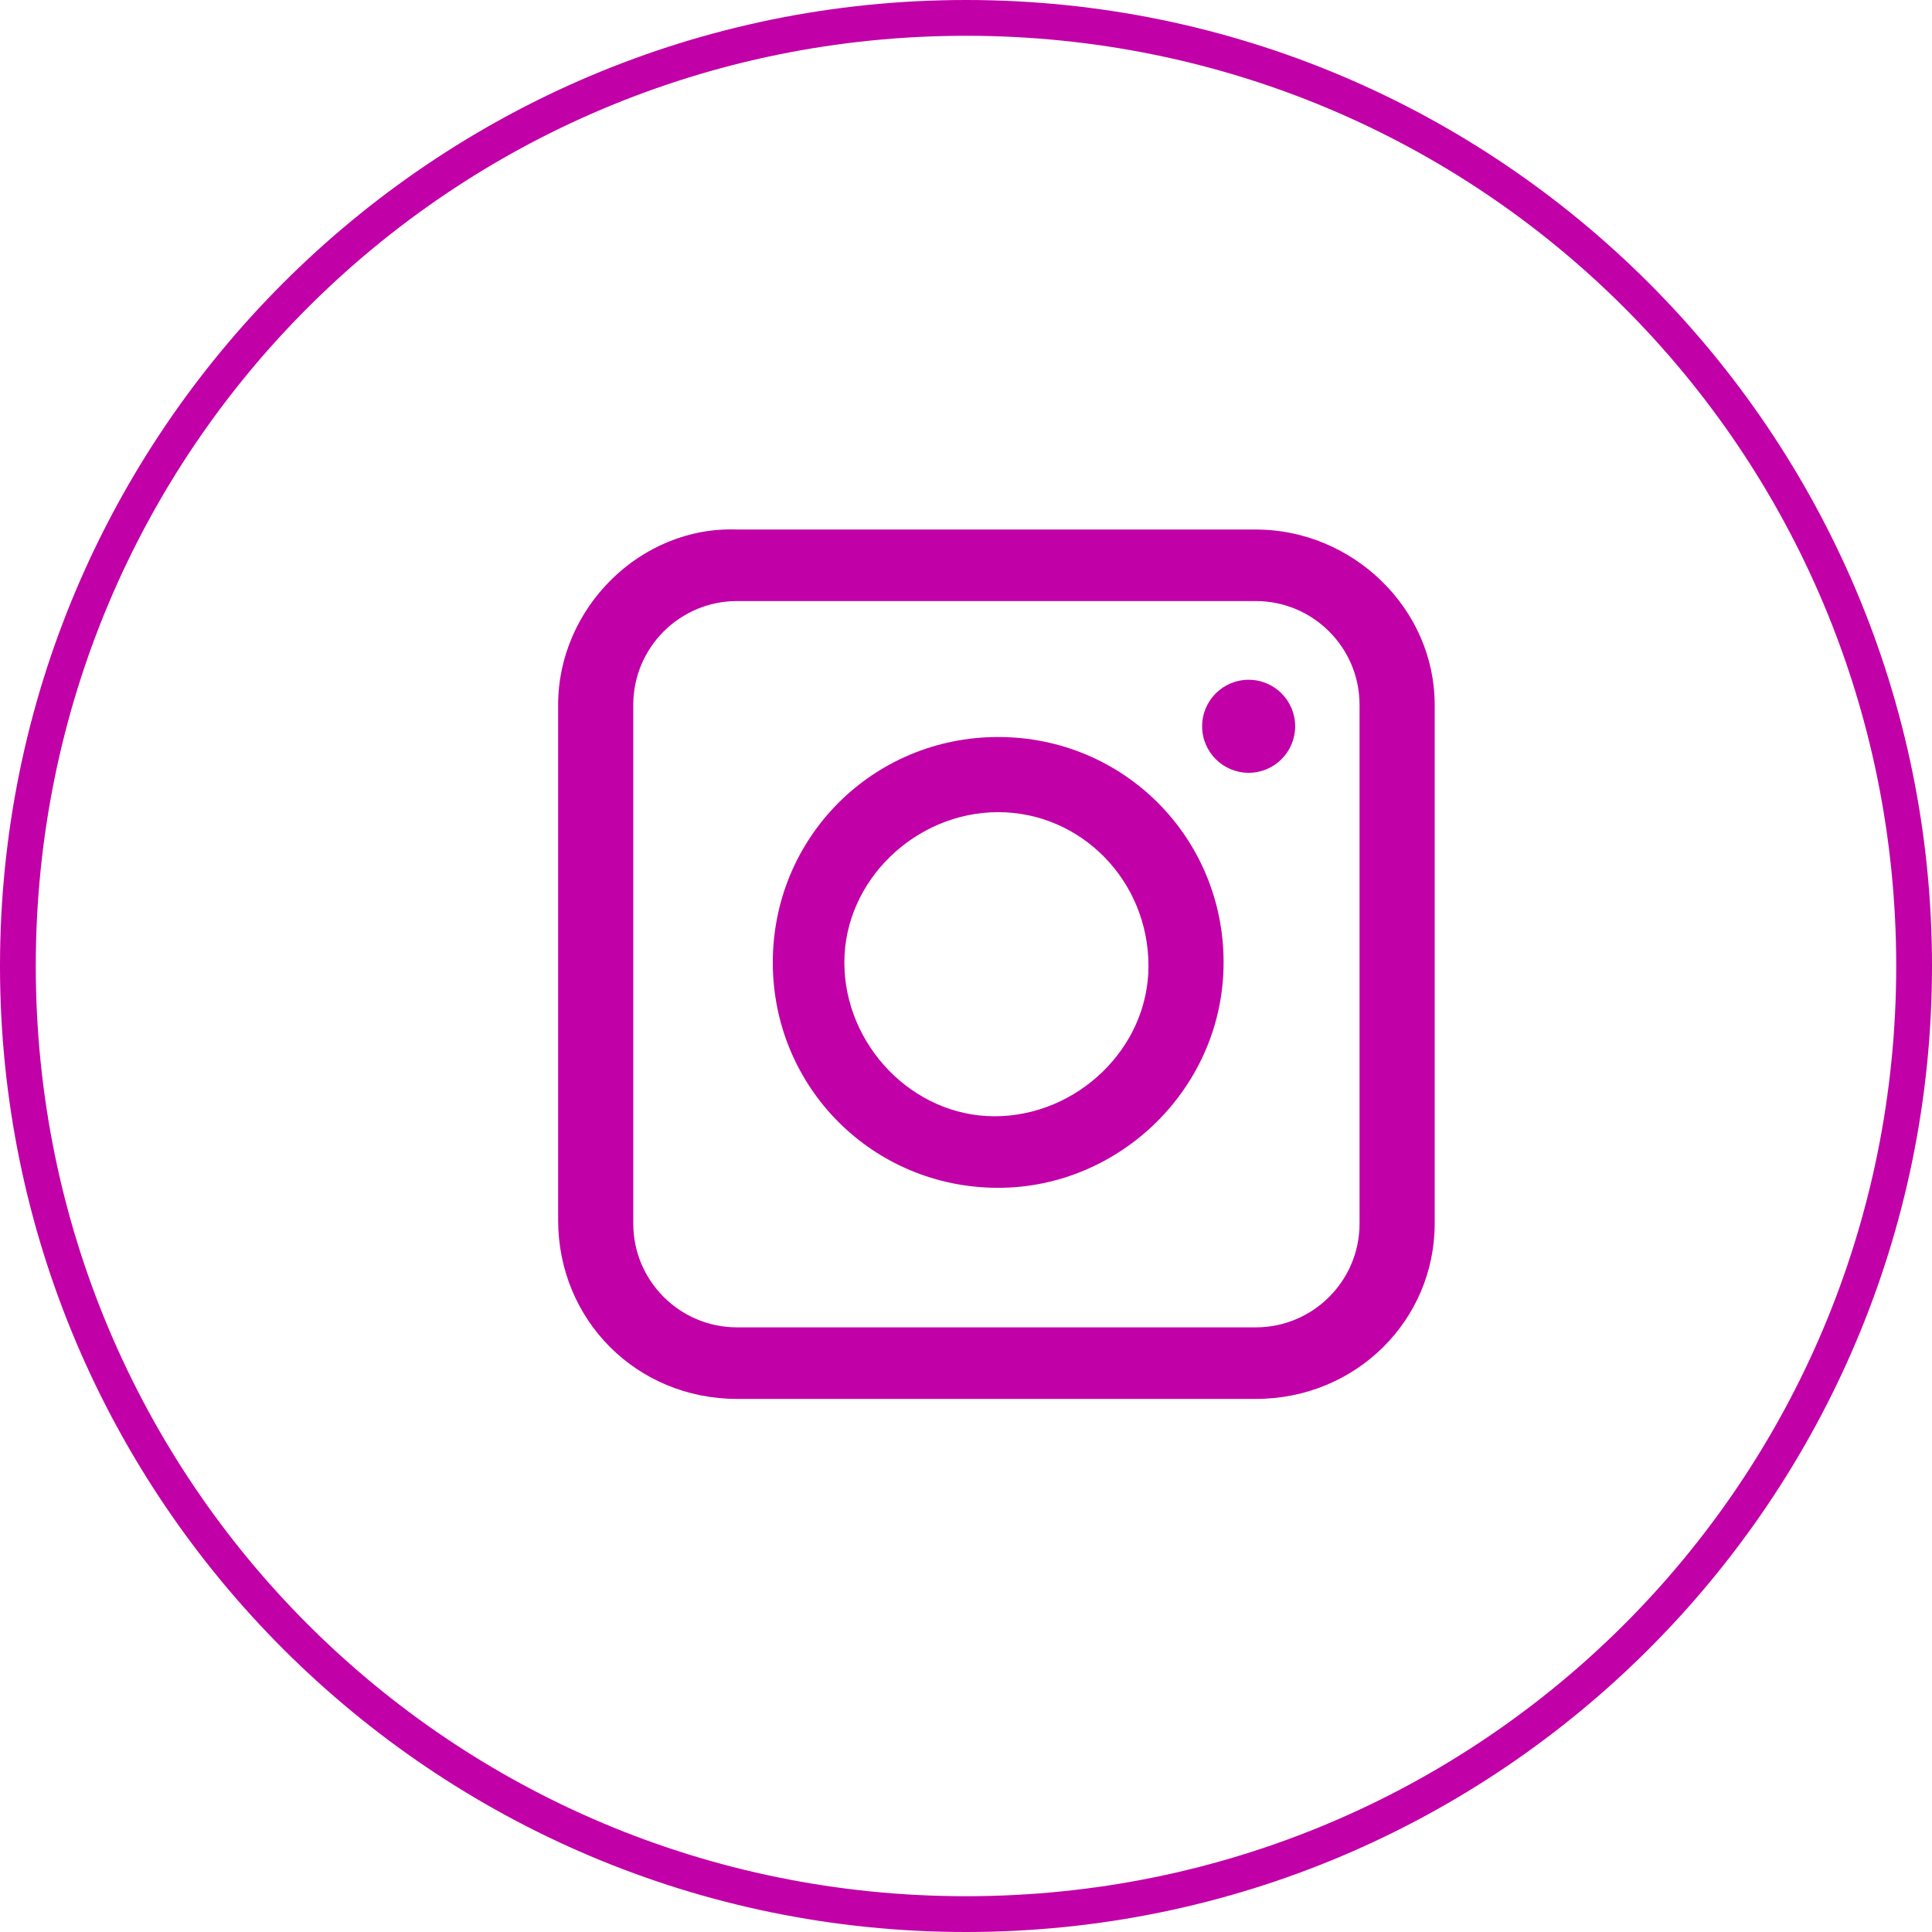 <?xml version="1.0" encoding="utf-8"?>
<!-- Generator: Adobe Illustrator 25.3.0, SVG Export Plug-In . SVG Version: 6.00 Build 0)  -->
<svg version="1.1" id="レイヤー_1" xmlns="http://www.w3.org/2000/svg" xmlns:xlink="http://www.w3.org/1999/xlink" x="0px"
	 y="0px" viewBox="0 0 54 54" style="enable-background:new 0 0 54 54;" xml:space="preserve">
<style type="text/css">
	.st0{fill:#C100A7;}
</style>
<path class="st0" d="M35.1,39.1H20.6c-2.8,0-5-2.2-5-5V19.7c0-2.7,2.3-5,5-4.9h14.5c2.7,0,5,2.2,5,4.9v14.5
	C40.1,36.9,37.9,39.1,35.1,39.1z M20.6,16.8c-1.6,0-2.9,1.3-2.9,2.9v14.5c0,1.6,1.3,2.9,2.9,2.9l0,0h14.5c1.6,0,2.9-1.3,2.9-2.9
	V19.7c0-1.6-1.3-2.9-2.9-2.9C35.1,16.8,20.6,16.8,20.6,16.8z"/>
<path class="st0" d="M27.9,33.2c-3.5,0-6.3-2.8-6.3-6.3s2.8-6.3,6.3-6.3s6.3,2.8,6.3,6.3l0,0C34.2,30.4,31.3,33.2,27.9,33.2z
	 M27.9,22.7c-2.3,0-4.3,1.9-4.3,4.2s1.9,4.3,4.2,4.3s4.3-1.9,4.3-4.2l0,0C32.1,24.6,30.2,22.7,27.9,22.7z"/>
<circle class="st0" cx="34.9" cy="20.3" r="1.3"/>
<path class="st0" d="M27,1c14.4,0,26,11.6,26,26S41.4,53,27,53S1,41.4,1,27S12.6,1,27,1 M27,0C12.1,0,0,12.1,0,27s12.1,27,27,27
	s27-12.1,27-27S41.9,0,27,0z"/>
</svg>
